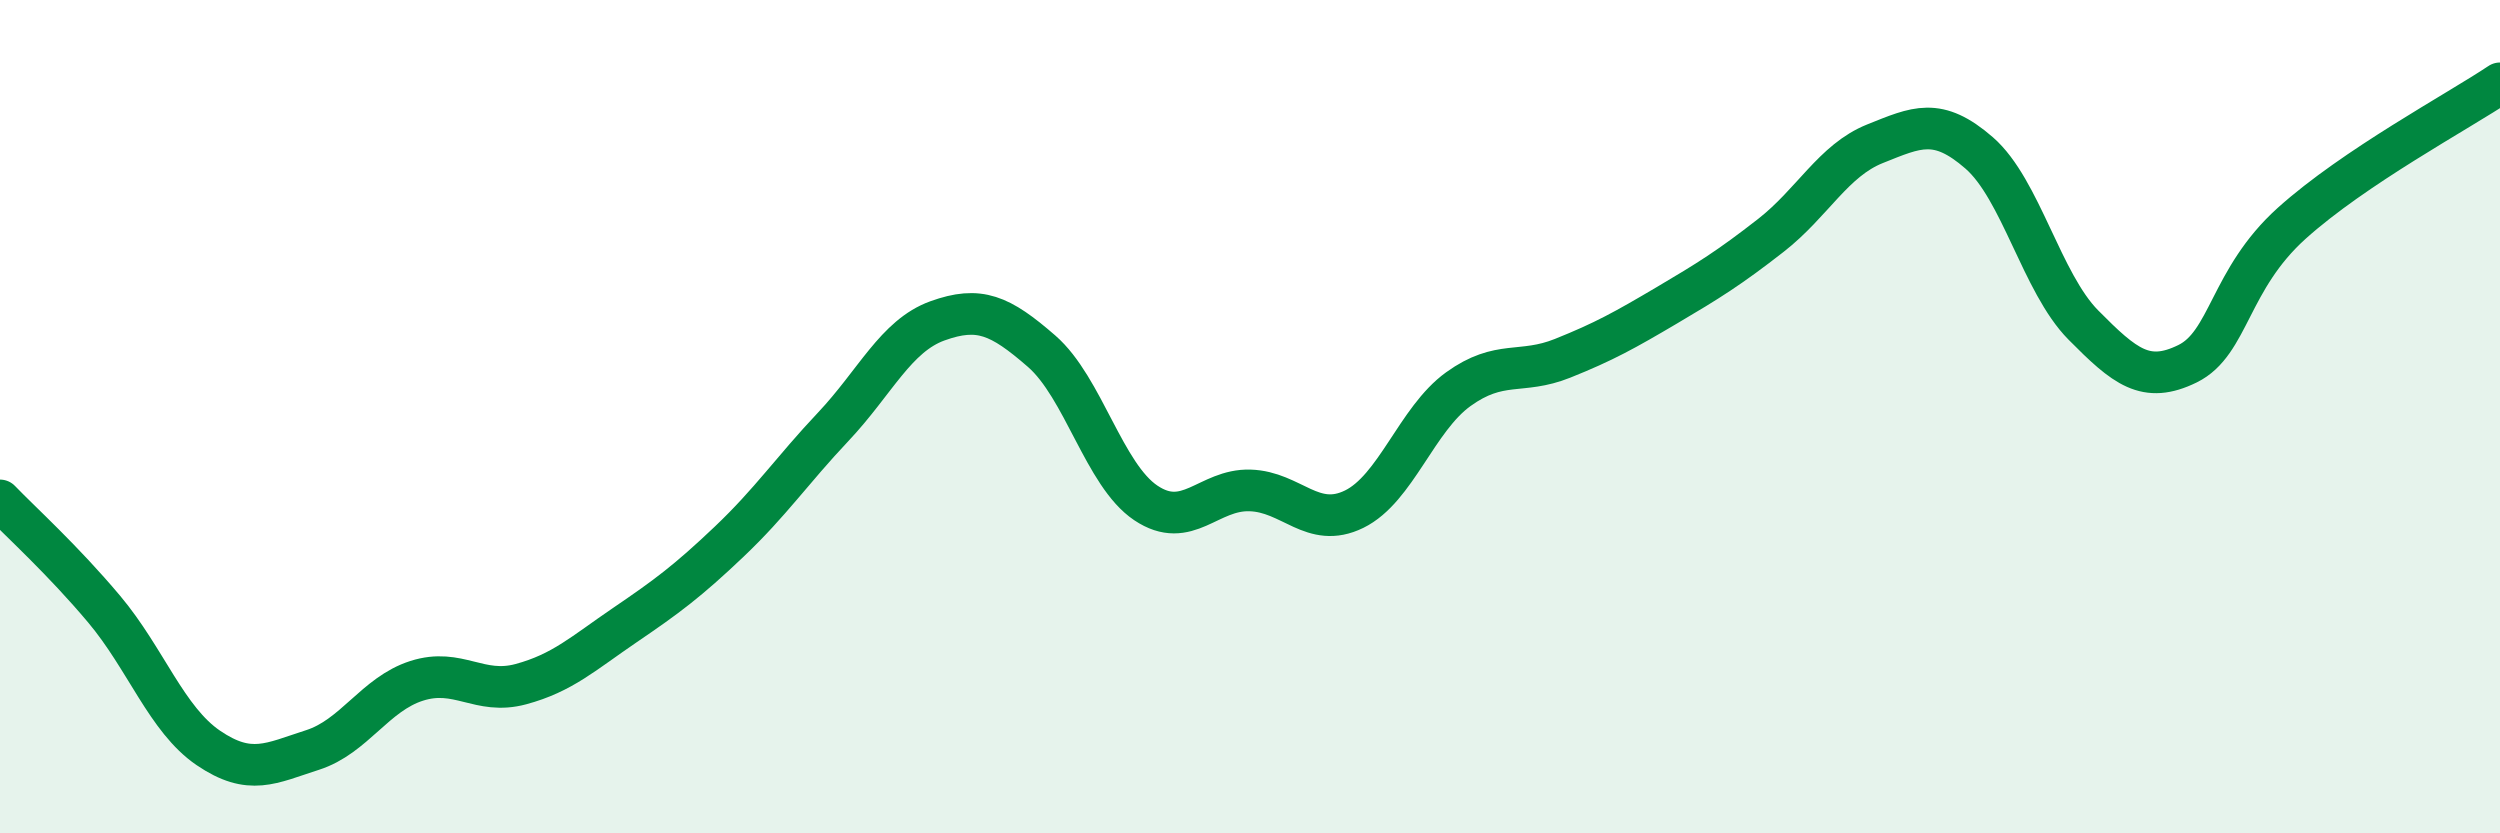 
    <svg width="60" height="20" viewBox="0 0 60 20" xmlns="http://www.w3.org/2000/svg">
      <path
        d="M 0,12.01 C 0.5,12.53 1.5,13.43 2.5,14.62 C 3.5,15.81 4,17.27 5,17.95 C 6,18.63 6.5,18.32 7.5,18 C 8.5,17.68 9,16.66 10,16.34 C 11,16.02 11.5,16.69 12.5,16.42 C 13.5,16.15 14,15.68 15,15 C 16,14.32 16.5,13.95 17.5,13 C 18.5,12.05 19,11.3 20,10.24 C 21,9.18 21.5,8.06 22.5,7.7 C 23.5,7.34 24,7.56 25,8.43 C 26,9.3 26.5,11.4 27.5,12.07 C 28.5,12.74 29,11.74 30,11.77 C 31,11.8 31.5,12.71 32.5,12.22 C 33.5,11.73 34,10.06 35,9.34 C 36,8.62 36.5,9 37.5,8.6 C 38.5,8.2 39,7.92 40,7.33 C 41,6.74 41.5,6.43 42.5,5.65 C 43.5,4.87 44,3.85 45,3.45 C 46,3.05 46.5,2.8 47.5,3.67 C 48.5,4.54 49,6.79 50,7.8 C 51,8.81 51.5,9.22 52.5,8.73 C 53.5,8.24 53.5,6.71 55,5.36 C 56.5,4.01 59,2.67 60,2L60 20L0 20Z"
        fill="#008740"
        opacity="0.1"
        stroke-linecap="round"
        stroke-linejoin="round"
      />
      <path
        d="M 0,12.01 C 0.5,12.53 1.5,13.43 2.5,14.62 C 3.5,15.81 4,17.27 5,17.95 C 6,18.63 6.5,18.32 7.5,18 C 8.5,17.68 9,16.66 10,16.34 C 11,16.02 11.5,16.69 12.5,16.42 C 13.5,16.15 14,15.68 15,15 C 16,14.32 16.5,13.95 17.5,13 C 18.5,12.05 19,11.3 20,10.24 C 21,9.18 21.5,8.06 22.5,7.7 C 23.5,7.34 24,7.56 25,8.43 C 26,9.3 26.5,11.4 27.5,12.07 C 28.5,12.74 29,11.74 30,11.77 C 31,11.8 31.5,12.71 32.5,12.22 C 33.5,11.73 34,10.06 35,9.34 C 36,8.62 36.5,9 37.5,8.6 C 38.5,8.2 39,7.92 40,7.33 C 41,6.74 41.5,6.43 42.5,5.65 C 43.5,4.87 44,3.85 45,3.45 C 46,3.05 46.5,2.8 47.5,3.67 C 48.5,4.54 49,6.79 50,7.8 C 51,8.81 51.5,9.22 52.5,8.73 C 53.5,8.24 53.5,6.71 55,5.36 C 56.5,4.01 59,2.67 60,2"
        stroke="#008740"
        stroke-width="1"
        fill="none"
        stroke-linecap="round"
        stroke-linejoin="round"
      />
    </svg>
  